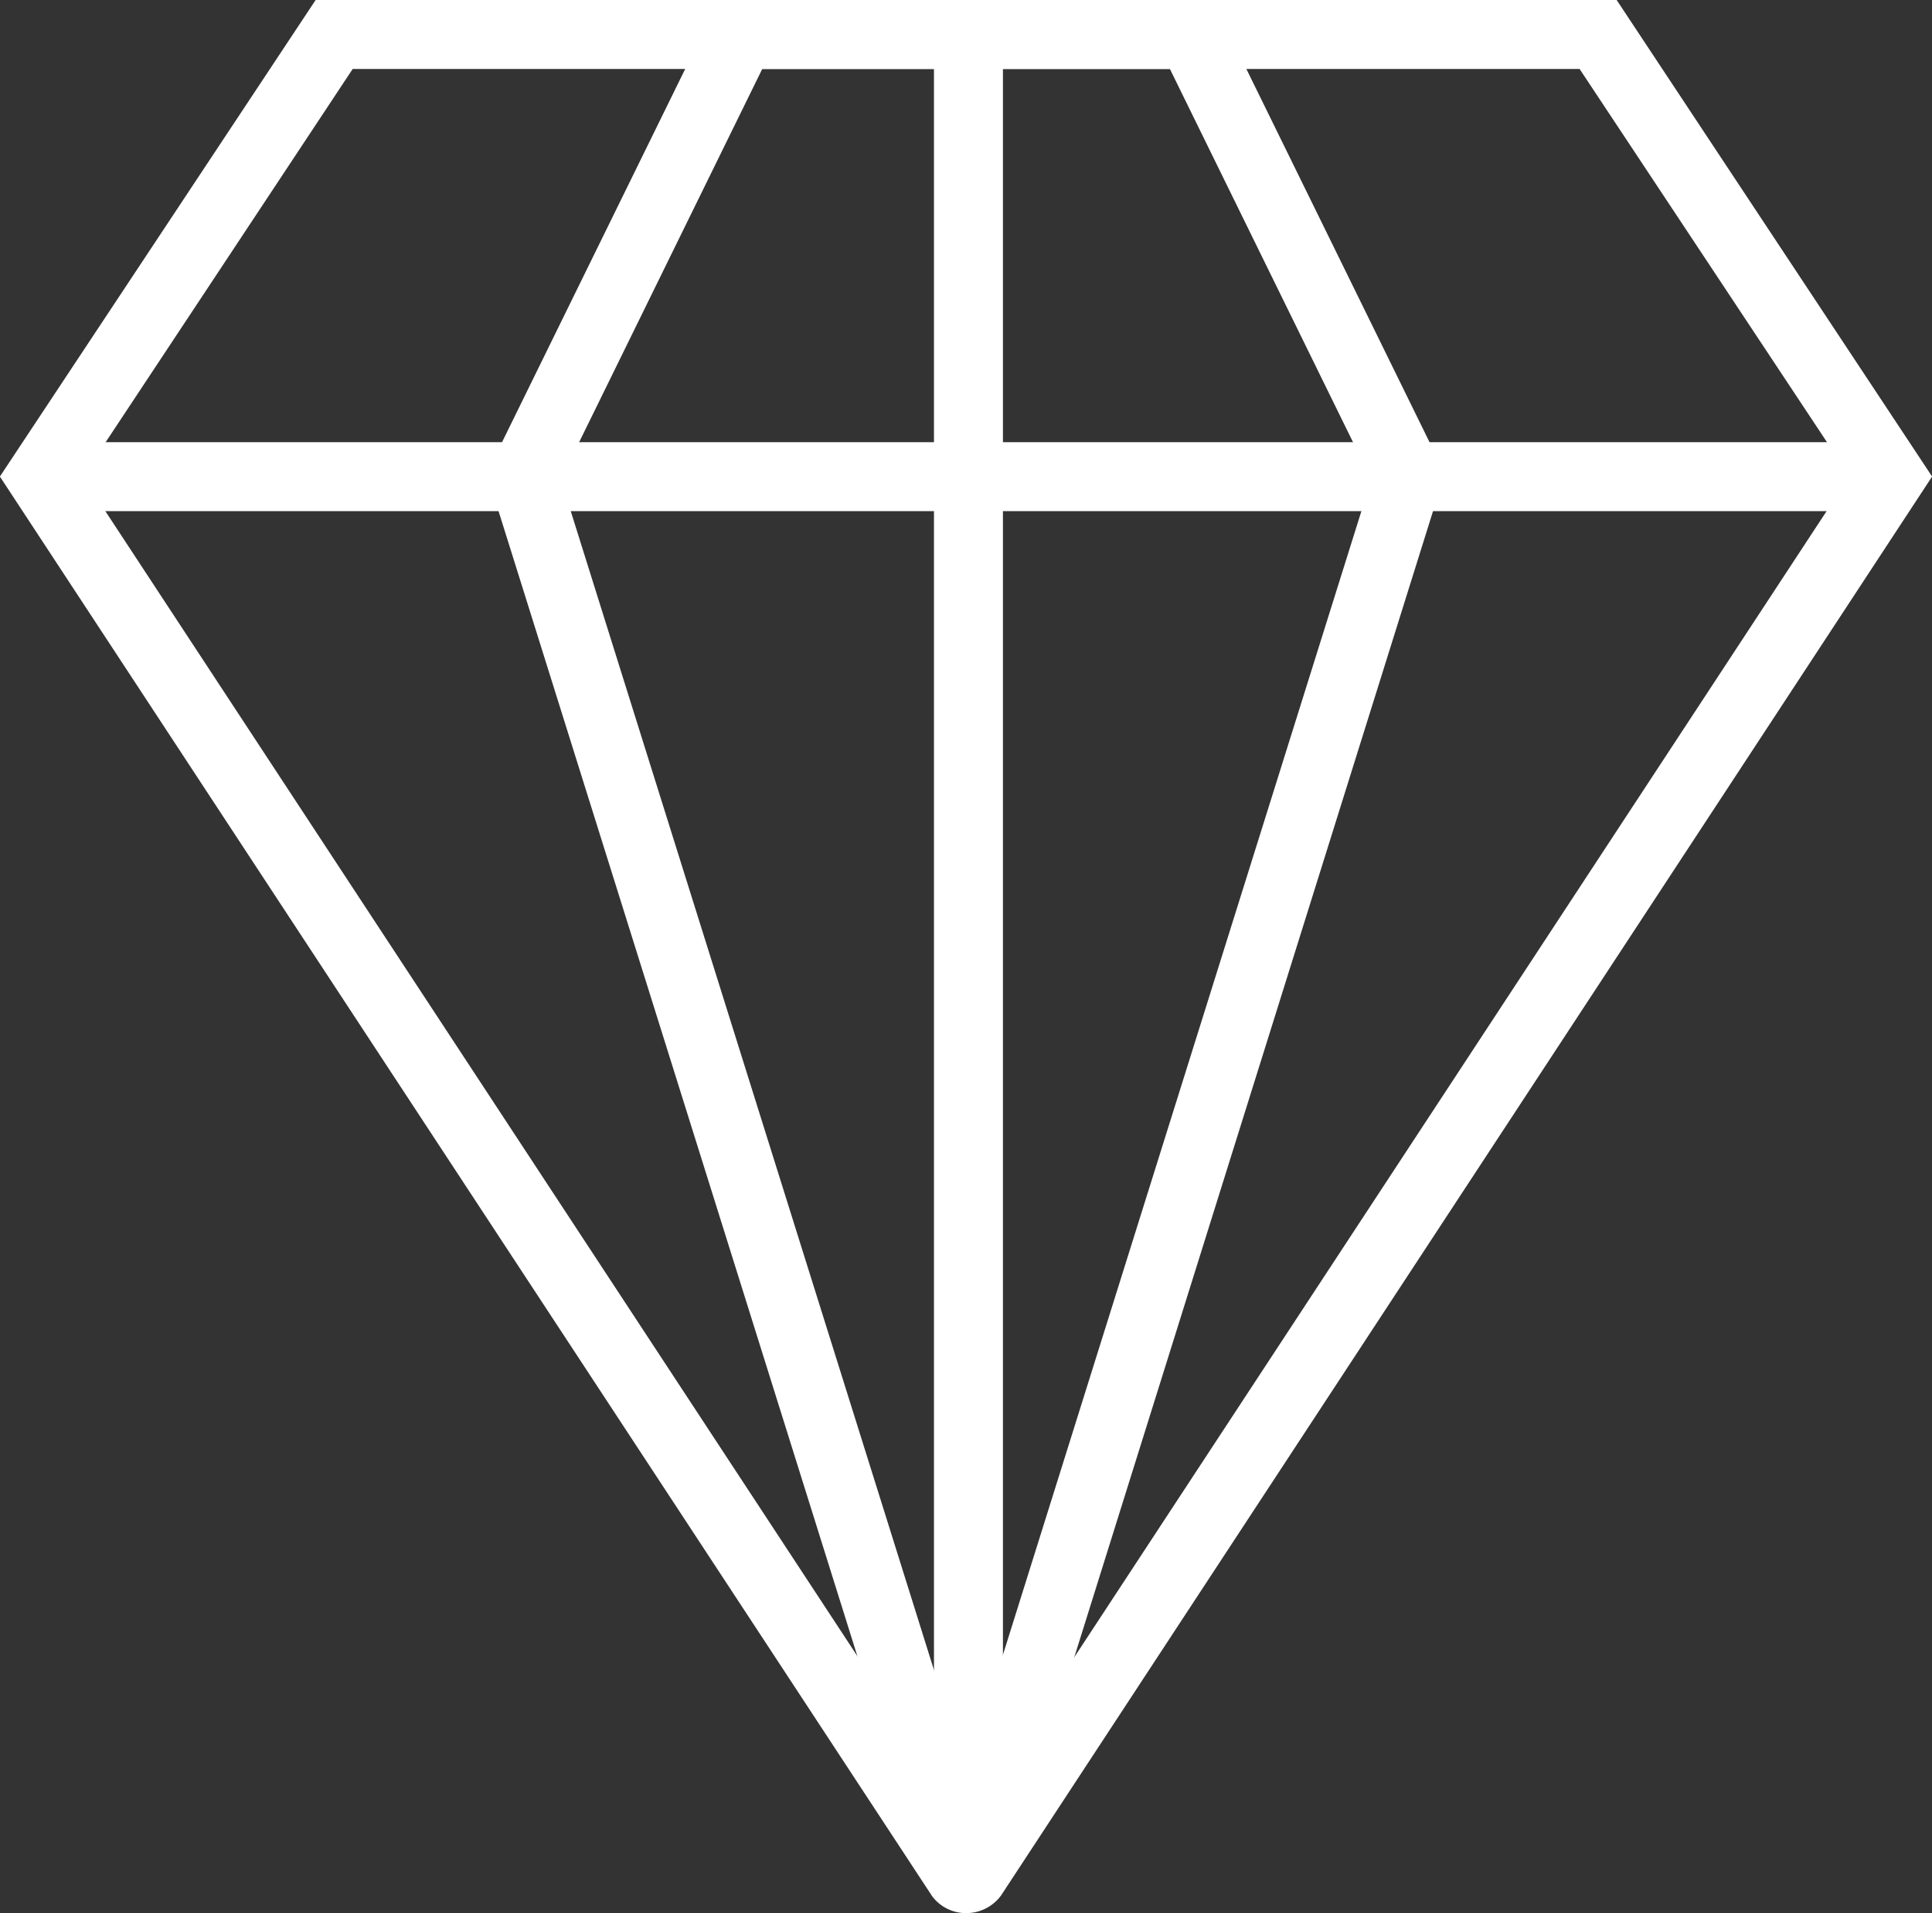 <svg xmlns="http://www.w3.org/2000/svg" width="13.419" height="13.291" viewBox="0 0 13.419 13.291">
  <rect x="0" y="0" width="13.419" height="13.291" fill="#333333" stroke="none"/>
  <g id="noun-diamond-1141139" transform="translate(11.976 11.7)">
    <g id="Group_67529" data-name="Group 67529" transform="translate(-11.856 -11.6)">
      <g id="Group_67525" data-name="Group 67525">
        <path id="Path_36816" data-name="Path 36816" d="M8.991,15.652a.194.194,0,0,1-.153-.074L2.4,5.772,4.527,2.561h8.929l2.125,3.211-6.429,9.8A.2.2,0,0,1,8.991,15.652ZM2.736,5.773,8.992,15.3l6.255-9.531L13.306,2.84H4.677Z" transform="translate(-2.401 -2.561)" fill="#fff" stroke="#fff" stroke-width="0.2"/>
      </g>
      <g id="Group_67526" data-name="Group 67526" transform="translate(3.368)">
        <path id="Path_36817" data-name="Path 36817" d="M17.685,15.584a.194.194,0,0,1-.183-.126l-3.039-9.7,1.57-3.2h3.3l1.57,3.2L17.87,15.45A.2.2,0,0,1,17.685,15.584Zm-2.922-9.8,2.922,9.325,2.922-9.325L19.163,2.84H16.207Z" transform="translate(-14.463 -2.561)" fill="#fff" stroke="#fff" stroke-width="0.2"/>
      </g>
      <g id="Group_67527" data-name="Group 67527" transform="translate(0.167 3.072)">
        <rect id="Rectangle_2973" data-name="Rectangle 2973" width="12.845" height="0.279" fill="#fff" stroke="#fff" stroke-width="0.2"/>
      </g>
      <g id="Group_67528" data-name="Group 67528" transform="translate(6.467 0.419)">
        <rect id="Rectangle_2974" data-name="Rectangle 2974" width="0.279" height="12.508" fill="#fff" stroke="#fff" stroke-width="0.2"/>
      </g>
    </g>
  </g>
</svg>
